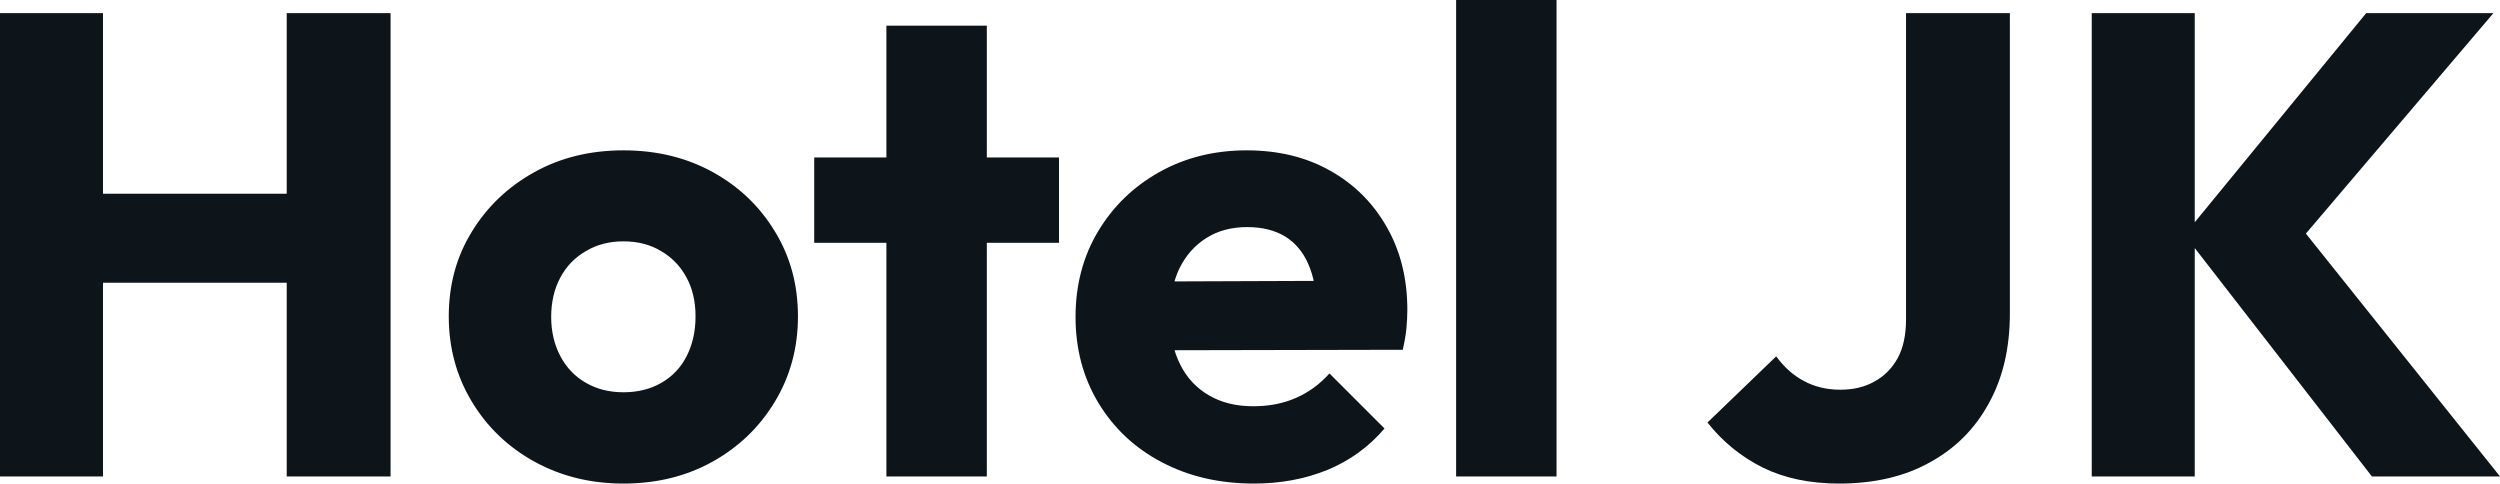 <svg fill="#0d141a" viewBox="0 0 87.63 16.951" height="100%" width="100%" xmlns="http://www.w3.org/2000/svg"><path preserveAspectRatio="none" d="M3.61 16.70L0 16.70L0 0.46L3.61 0.46L3.61 16.70ZM13.69 16.70L10.05 16.70L10.05 0.46L13.69 0.46L13.69 16.70ZM11.25 9.91L2.16 9.91L2.16 6.79L11.25 6.79L11.25 9.91ZM21.85 16.95L21.85 16.95Q20.13 16.95 18.73 16.18Q17.34 15.41 16.54 14.08Q15.73 12.74 15.73 11.09L15.73 11.09Q15.73 9.43 16.54 8.12Q17.34 6.81 18.72 6.04Q20.10 5.27 21.85 5.27L21.85 5.27Q23.60 5.27 24.98 6.03Q26.36 6.79 27.16 8.11Q27.97 9.43 27.97 11.09L27.97 11.09Q27.97 12.74 27.16 14.08Q26.36 15.41 24.98 16.18Q23.60 16.95 21.85 16.95ZM21.85 13.75L21.85 13.75Q22.61 13.75 23.18 13.42Q23.76 13.09 24.07 12.48Q24.38 11.87 24.38 11.09L24.38 11.09Q24.38 10.30 24.06 9.72Q23.74 9.13 23.17 8.80Q22.61 8.46 21.85 8.46L21.85 8.46Q21.11 8.46 20.54 8.80Q19.96 9.13 19.64 9.73Q19.32 10.33 19.32 11.11L19.32 11.11Q19.32 11.87 19.64 12.48Q19.96 13.09 20.54 13.42Q21.11 13.75 21.85 13.75ZM34.59 16.70L31.07 16.70L31.07 0.90L34.59 0.90L34.59 16.70ZM37.12 8.51L28.54 8.51L28.54 5.52L37.12 5.52L37.12 8.51ZM43.95 16.95L43.95 16.95Q42.14 16.95 40.72 16.20Q39.31 15.46 38.50 14.12Q37.70 12.79 37.70 11.11L37.70 11.11Q37.70 9.43 38.49 8.11Q39.28 6.79 40.64 6.03Q42.00 5.27 43.70 5.27L43.70 5.27Q45.36 5.27 46.62 5.98Q47.89 6.69 48.61 7.96Q49.33 9.22 49.33 10.86L49.33 10.86Q49.33 11.16 49.30 11.49Q49.27 11.82 49.17 12.26L49.17 12.26L39.54 12.28L39.54 9.87L47.68 9.84L46.16 10.86Q46.14 9.89 45.86 9.26Q45.59 8.63 45.05 8.29Q44.50 7.96 43.72 7.96L43.72 7.96Q42.89 7.96 42.29 8.34Q41.68 8.72 41.34 9.41Q41.01 10.10 41.01 11.09L41.01 11.09Q41.01 12.07 41.37 12.78Q41.72 13.48 42.38 13.86Q43.03 14.24 43.93 14.24L43.93 14.24Q44.76 14.24 45.42 13.95Q46.09 13.66 46.60 13.09L46.60 13.09L48.53 15.02Q47.70 15.99 46.53 16.47Q45.36 16.95 43.95 16.95ZM54.56 16.70L51.04 16.70L51.04 0L54.56 0L54.56 16.70ZM64.47 16.95L64.47 16.95Q62.93 16.95 61.79 16.39Q60.65 15.82 59.85 14.81L59.85 14.81L62.26 12.49Q62.67 13.06 63.24 13.36Q63.80 13.66 64.51 13.66L64.51 13.66Q65.20 13.66 65.71 13.37Q66.22 13.09 66.52 12.55Q66.81 12.01 66.81 11.20L66.81 11.20L66.81 0.46L70.45 0.46L70.45 10.99Q70.45 12.81 69.71 14.14Q68.98 15.48 67.64 16.21Q66.31 16.95 64.47 16.95ZM87.63 16.70L83.14 16.70L76.57 8.23L82.94 0.46L87.40 0.46L80.22 8.90L80.22 7.43L87.63 16.70ZM76.93 16.70L73.32 16.70L73.32 0.46L76.93 0.46L76.93 16.70Z"></path></svg>